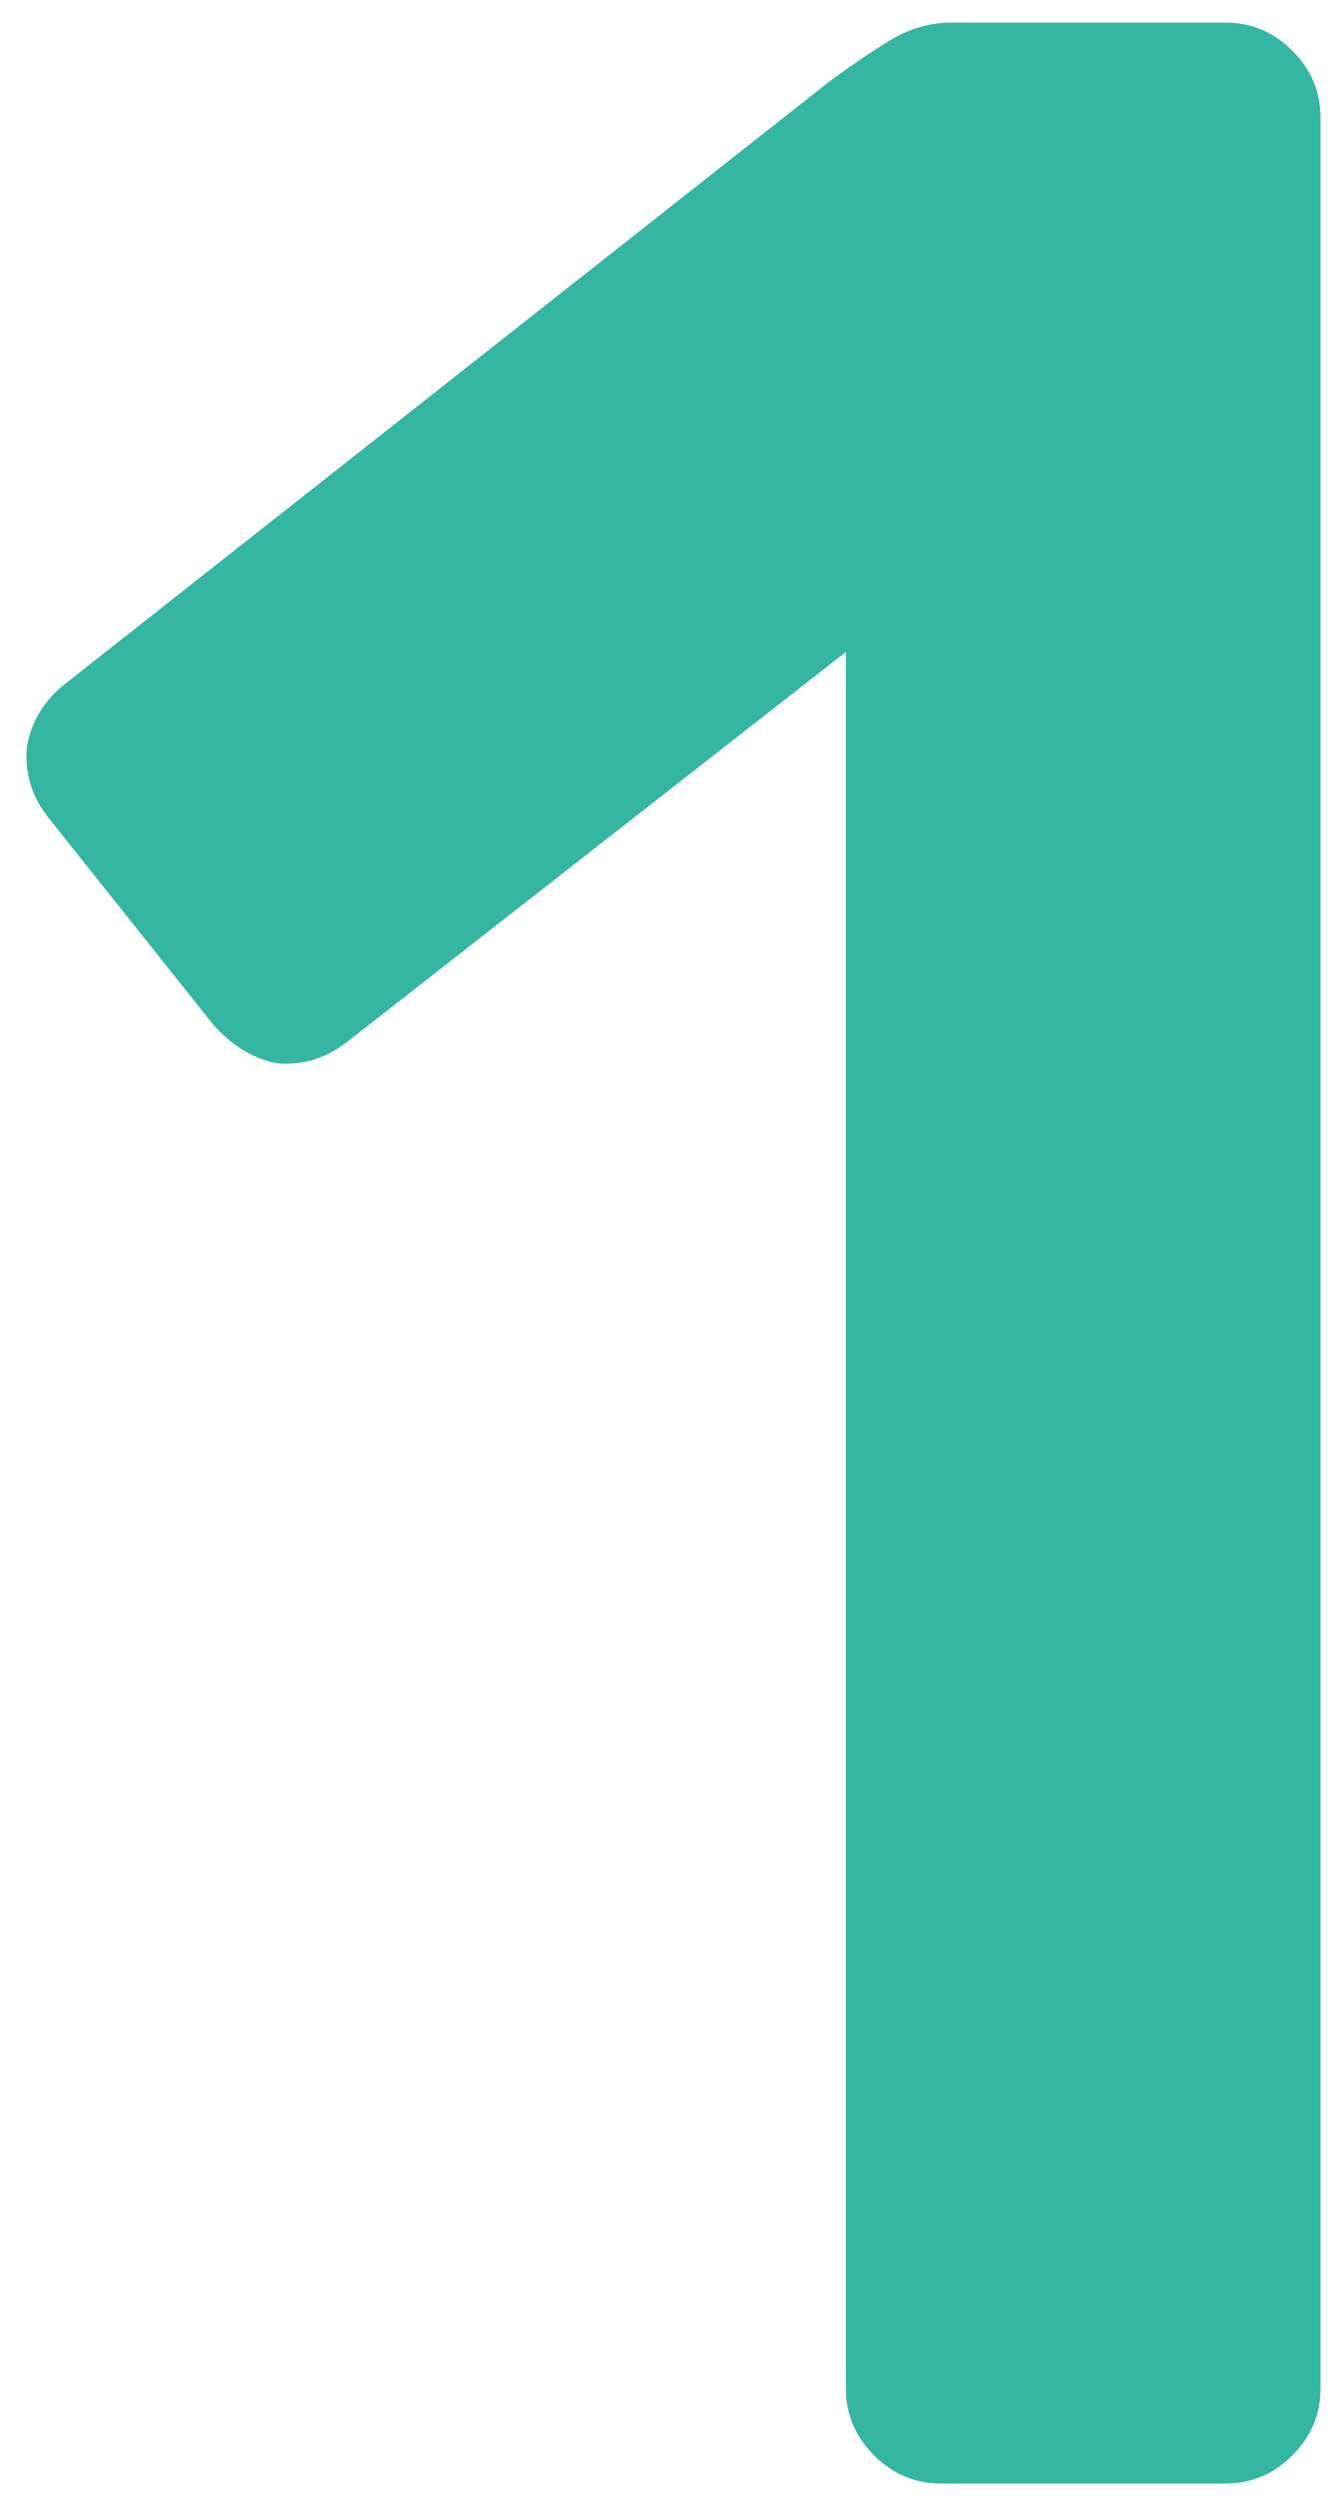 <?xml version="1.0" encoding="UTF-8"?> <svg xmlns="http://www.w3.org/2000/svg" width="34" height="64" viewBox="0 0 34 64" fill="none"> <path d="M1.228 20.919C0.808 20.379 0.628 19.779 0.688 19.119C0.808 18.459 1.138 17.919 1.678 17.499L21.207 2.109C21.688 1.749 22.168 1.419 22.648 1.119C23.188 0.759 23.758 0.579 24.358 0.579H31.378C32.038 0.579 32.608 0.819 33.087 1.299C33.568 1.779 33.807 2.349 33.807 3.009V61.149C33.807 61.809 33.568 62.379 33.087 62.859C32.608 63.339 32.038 63.579 31.378 63.579H24.087C23.427 63.579 22.858 63.339 22.378 62.859C21.898 62.379 21.657 61.809 21.657 61.149V16.689L8.878 26.679C8.338 27.099 7.738 27.279 7.078 27.219C6.478 27.099 5.938 26.769 5.458 26.229L1.228 20.919Z" fill="#34B6A2"></path> </svg> 